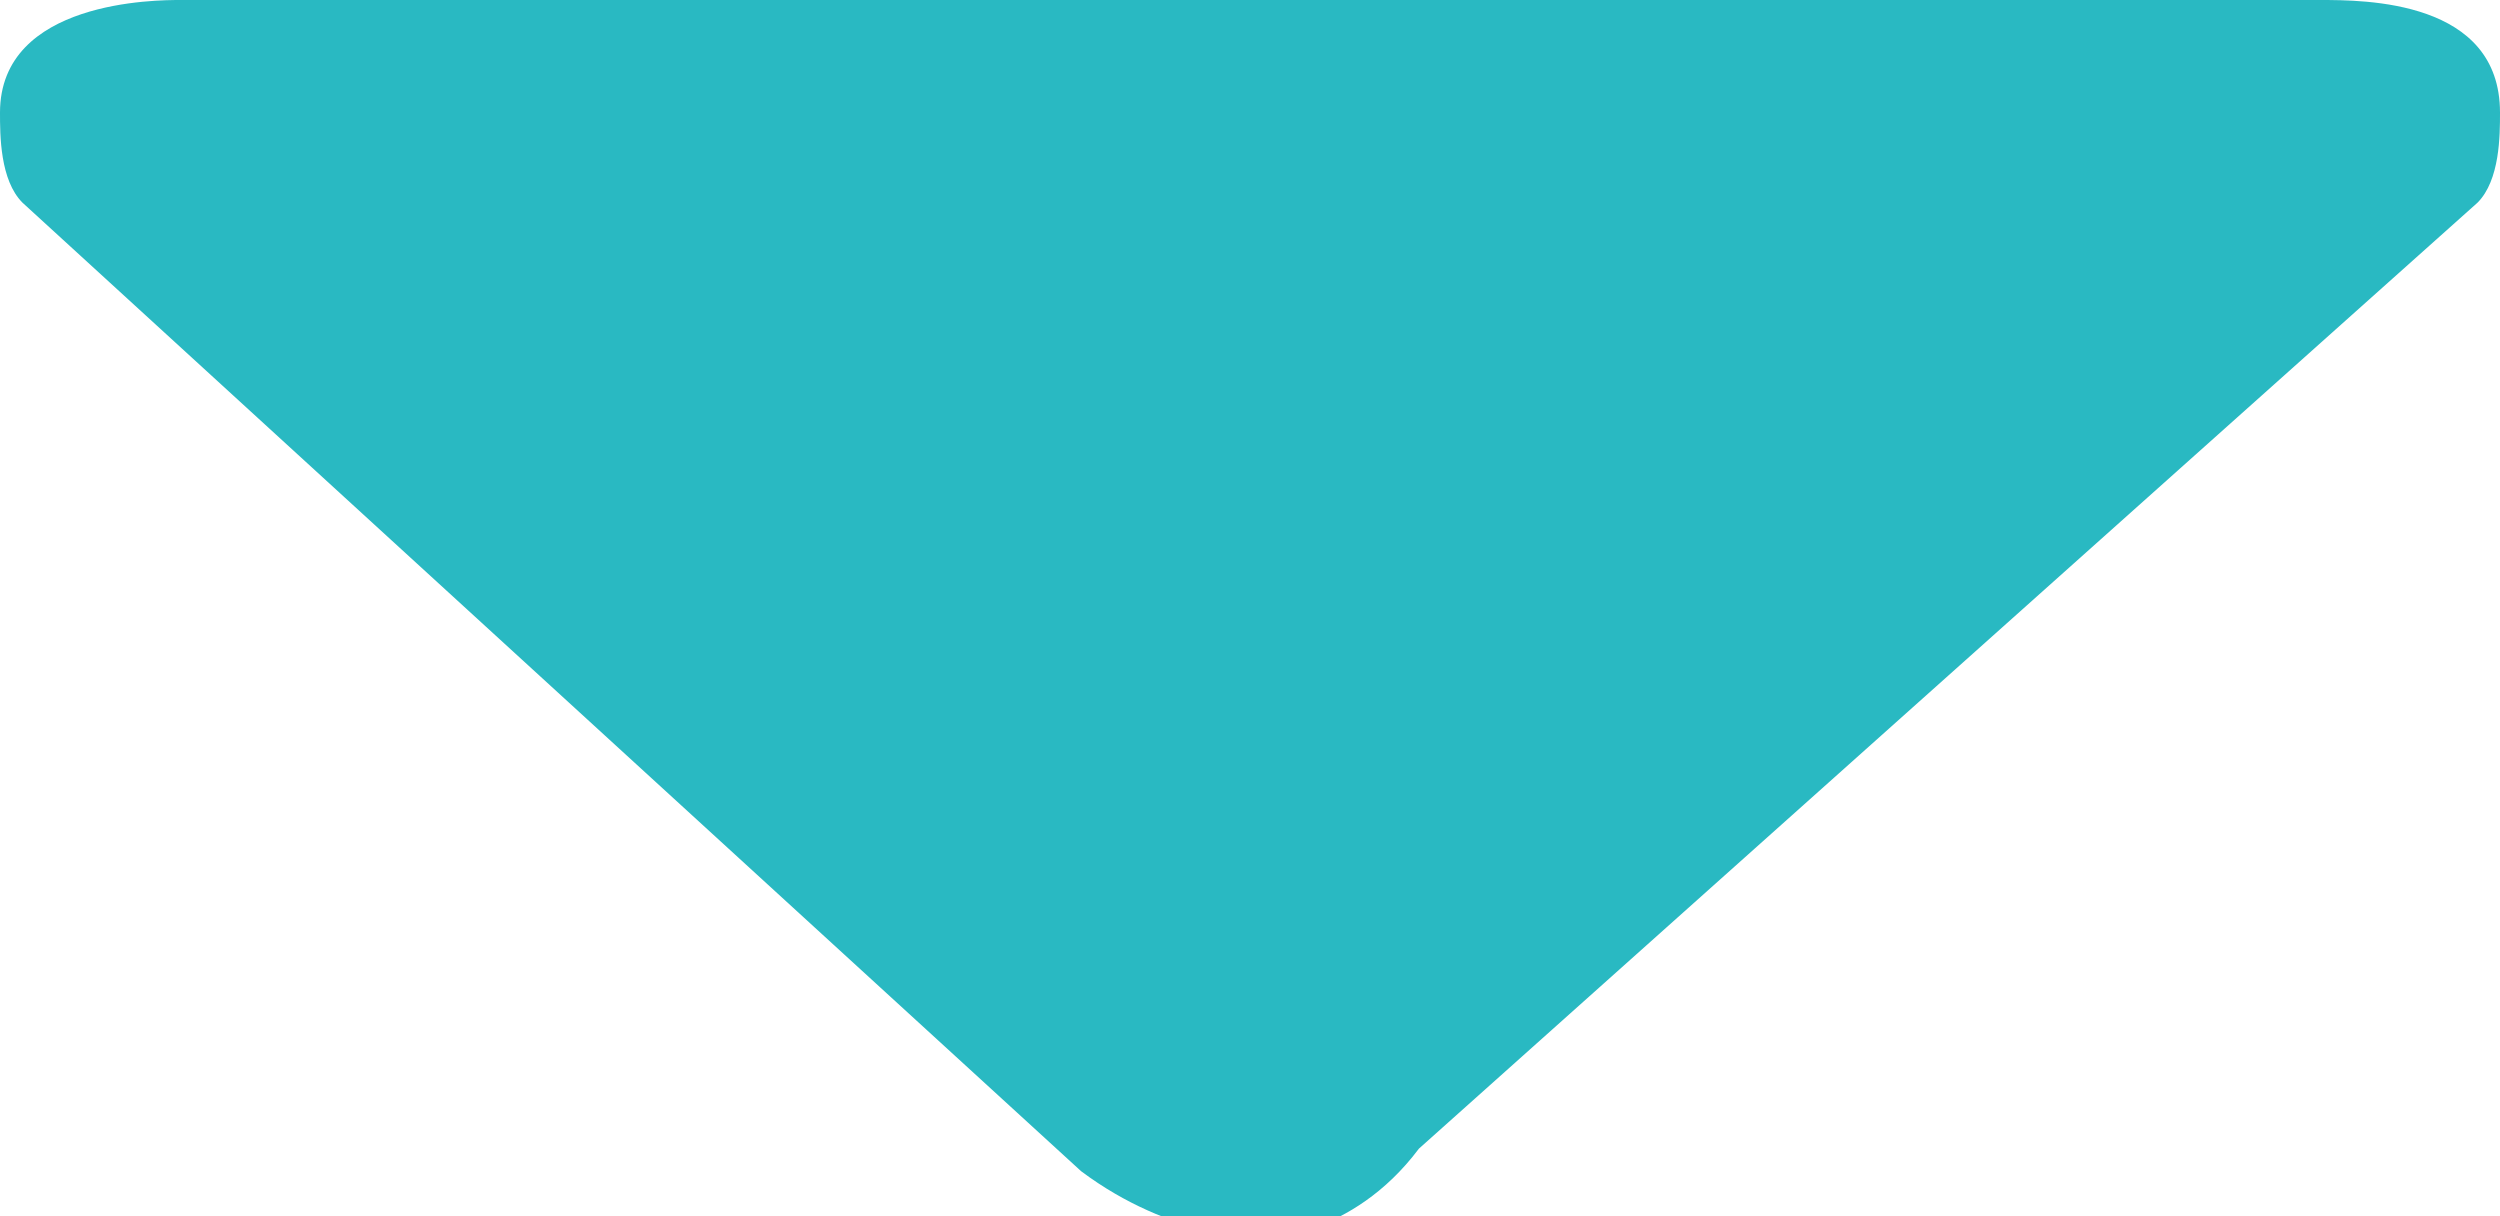 <svg xmlns="http://www.w3.org/2000/svg" viewBox="0 0 11.1 5.4" xmlns:v="https://vecta.io/nano"><path d="M6.3 5.1L11 .9c.1-.1.1-.3.1-.4 0-.5-.6-.5-.8-.5H.8C.7 0 0 0 0 .5c0 .1 0 .3.1.4l4.7 4.3c.4.3.8.3.8.3s.4 0 .7-.4" fill="#29b9c2"/></svg>